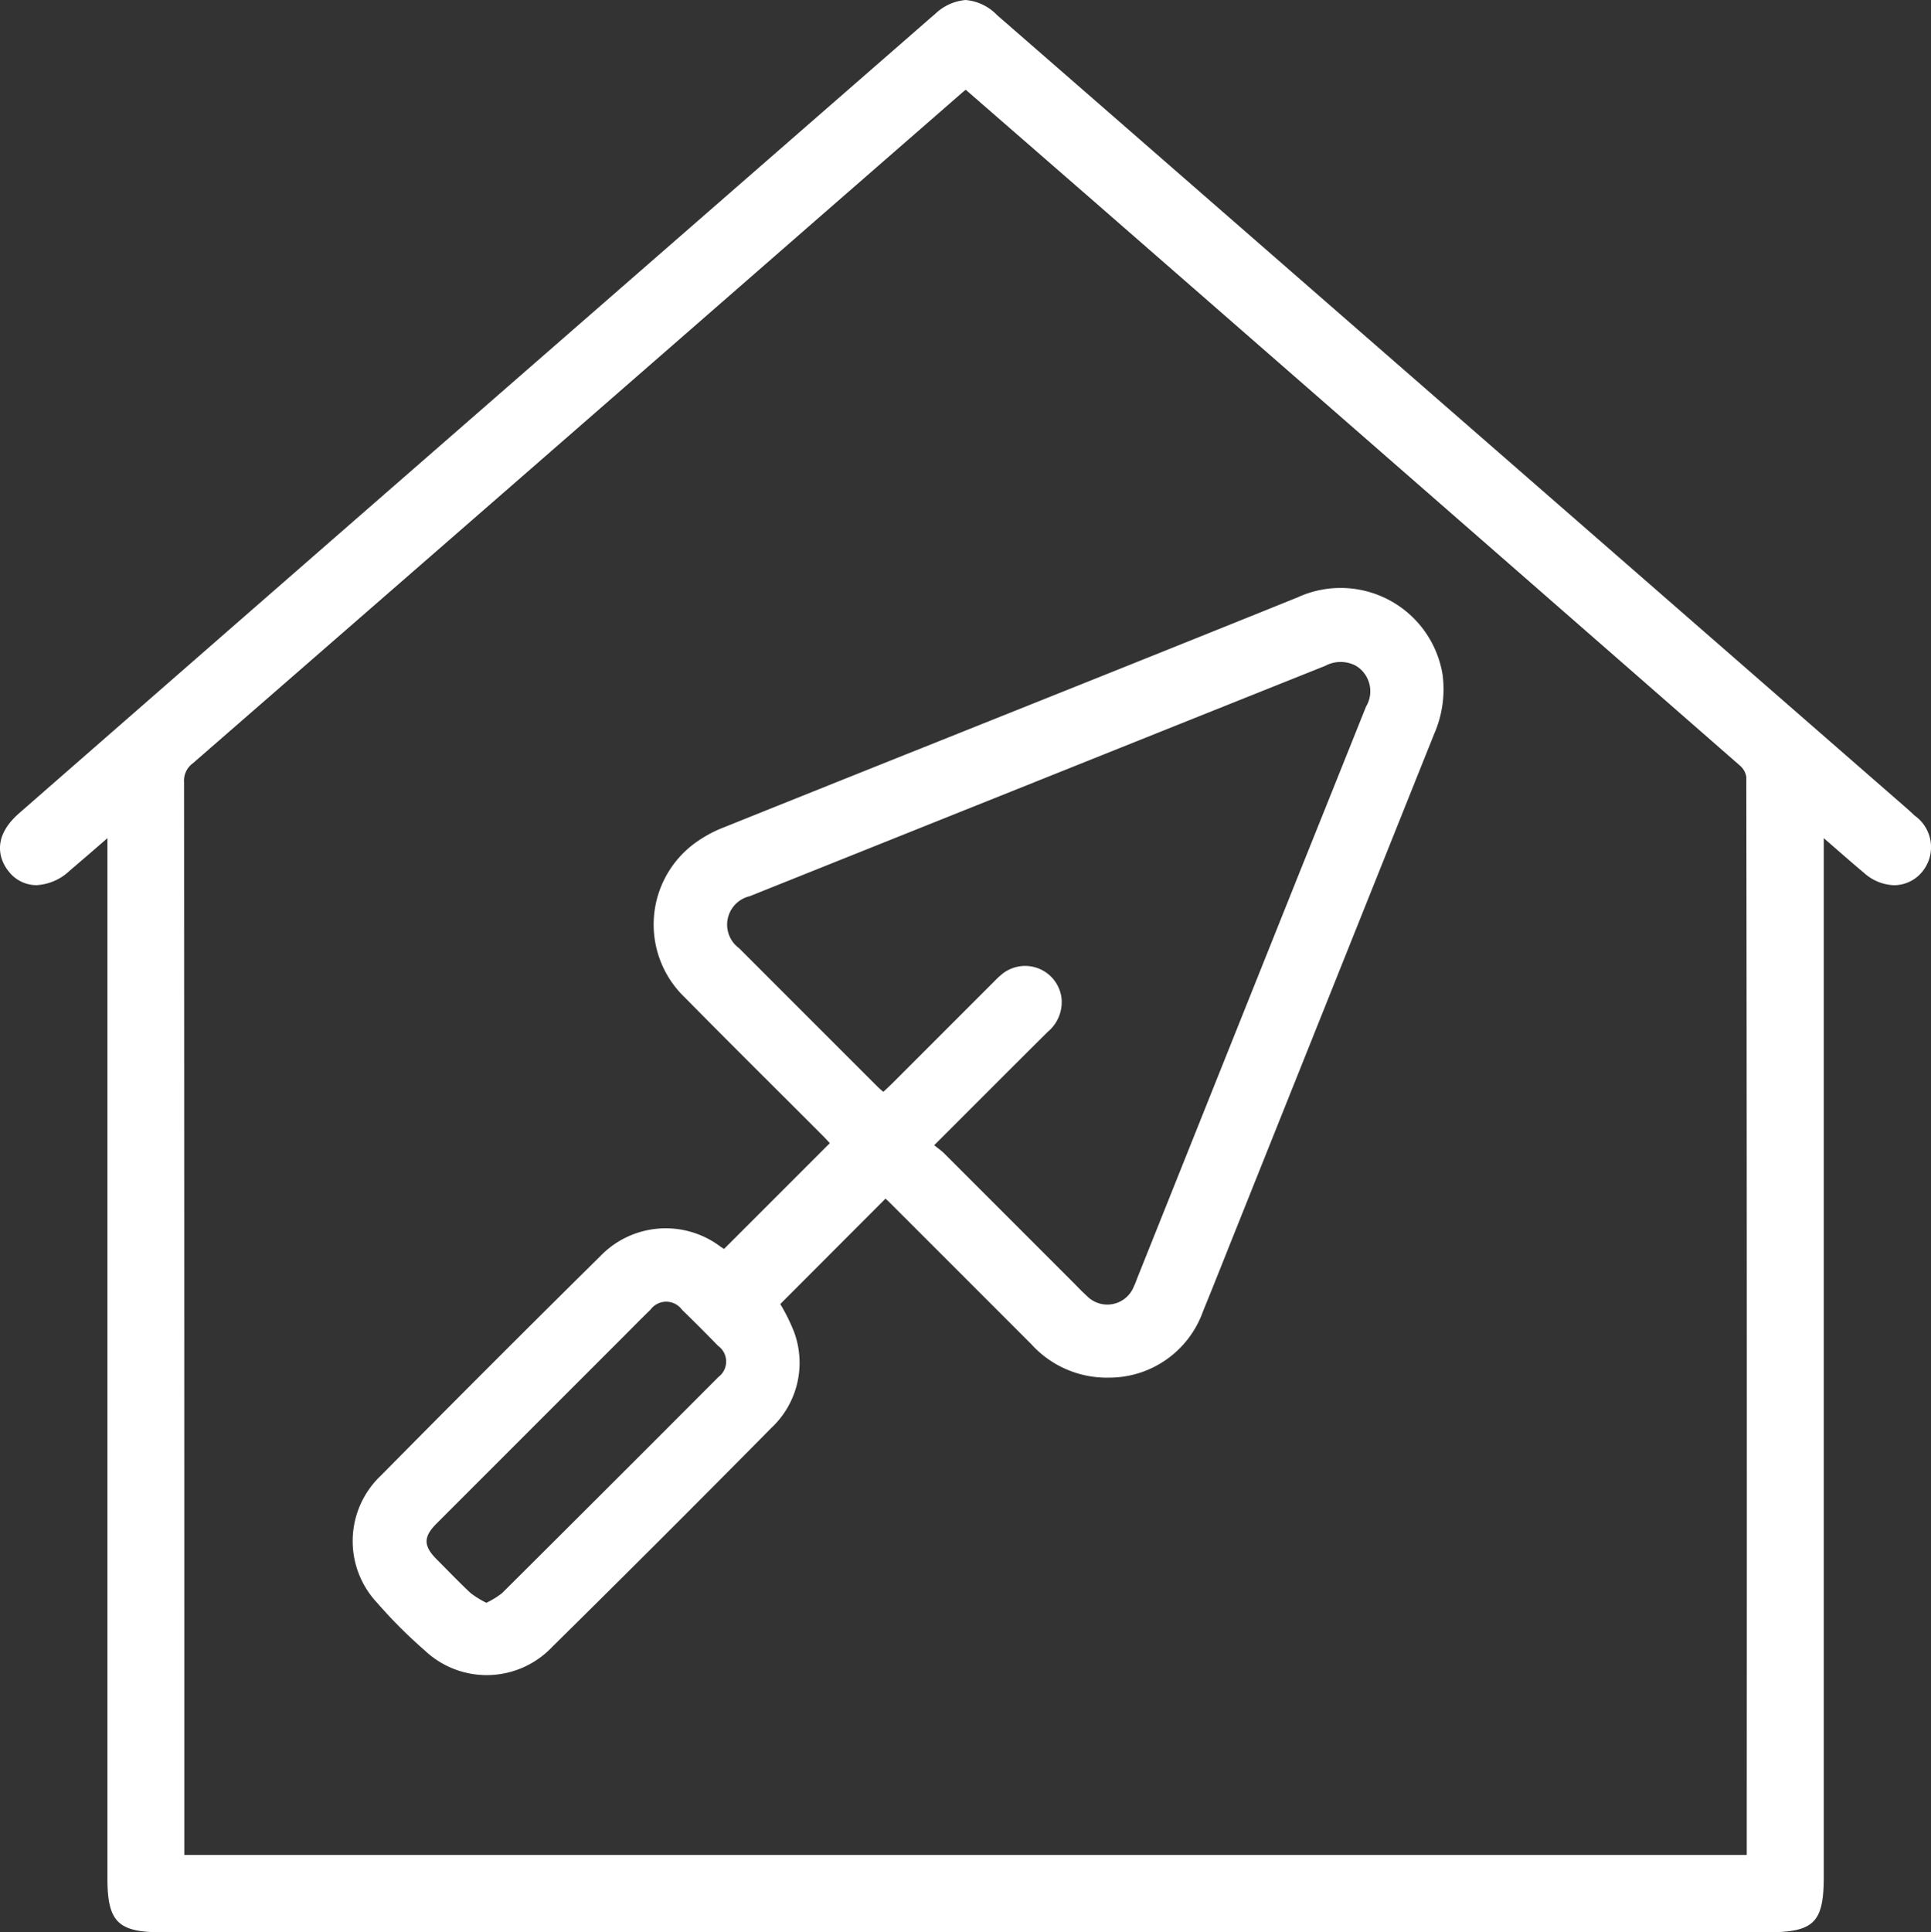 <?xml version="1.0" encoding="UTF-8"?> <svg xmlns="http://www.w3.org/2000/svg" width="59.968" height="60" viewBox="0 0 59.968 60"><rect x="0" y="0" width="59.968" height="60" fill="#333333" stroke="none"/><path id="Tracé_384" data-name="Tracé 384" d="M59.451,25.316c-.143-.135-.292-.265-.441-.394L34.444,3.5Q32.7,1.98,30.962.467A1.531,1.531,0,0,0,29.989,0a1.553,1.553,0,0,0-.958.443c-.087.071-.17.145-.255.219l-17.8,15.524Q5.784,20.717.593,25.253c-.975.852-.494,1.6-.323,1.806a1.091,1.091,0,0,0,.86.427A1.614,1.614,0,0,0,2.16,27.04c.383-.326.764-.655,1.176-1.013v32.3C3.336,59.671,3.662,60,5,60H54.9c1.429,0,1.738-.3,1.738-1.715V26.026l.285.248c.321.28.641.56.967.833a1.468,1.468,0,0,0,.932.381,1.134,1.134,0,0,0,.858-.4,1.2,1.2,0,0,0-.228-1.768M54.246,57.6H5.724V52.524q0-14.117-.008-28.234a.665.665,0,0,1,.276-.591q9.823-8.548,19.633-17.112l4.2-3.661c.053-.047.108-.092.166-.139l3.948,3.436Q44,15,54.057,23.793a.592.592,0,0,1,.176.33q.022,15.866.013,31.732ZM40.326,18.538c-5.942,2.4-11.9,4.763-17.841,7.151a3.891,3.891,0,0,0-1,.564,3.135,3.135,0,0,0-.217,4.721c1.415,1.437,2.85,2.855,4.275,4.283.085.084.165.173.228.239l-3.286,3.286c-.019-.012-.065-.041-.109-.071a2.823,2.823,0,0,0-3.739.3q-3.423,3.381-6.8,6.8a2.8,2.8,0,0,0-.12,3.965,14.922,14.922,0,0,0,1.472,1.472,2.8,2.8,0,0,0,3.964-.113q3.426-3.378,6.806-6.8a2.768,2.768,0,0,0,.7-2.979,5.874,5.874,0,0,0-.427-.863L27.5,37.219c.012.012.061.056.107.1q2.211,2.209,4.42,4.42a3.163,3.163,0,0,0,2.415,1.039,3.092,3.092,0,0,0,2.918-2.058c.346-.844.679-1.692,1.019-2.539q3.08-7.7,6.161-15.394A3.46,3.46,0,0,0,44.8,20.95a3.207,3.207,0,0,0-4.478-2.412M22.3,42.77q-3.349,3.358-6.709,6.7a2.567,2.567,0,0,1-.487.3,2.965,2.965,0,0,1-.486-.3c-.362-.338-.706-.7-1.055-1.048-.42-.422-.421-.7,0-1.119l5.772-5.772c.288-.288.573-.58.866-.863a.605.605,0,0,1,.977,0q.569.552,1.121,1.122a.6.6,0,0,1,0,.977M42.436,21.909q-1.041,2.6-2.086,5.2Q37.833,33.4,35.318,39.688c-.032.081-.059.166-.1.245a.886.886,0,0,1-1.473.3c-.148-.132-.283-.278-.423-.418q-2-2-4-4c-.085-.085-.186-.153-.31-.254,1.216-1.215,2.367-2.37,3.524-3.519a1.2,1.2,0,0,0,.429-1.057,1.139,1.139,0,0,0-1.89-.7c-.085.07-.161.151-.239.229l-3.133,3.133c-.084.084-.173.164-.271.257-.07-.062-.128-.109-.18-.161q-2.152-2.15-4.3-4.3a.906.906,0,0,1,.337-1.615l.091-.038q5.187-2.077,10.374-4.153,3.7-1.482,7.406-2.963a1.008,1.008,0,0,1,.949,0,.925.925,0,0,1,.328,1.244" fill="#fff"></path></svg> 